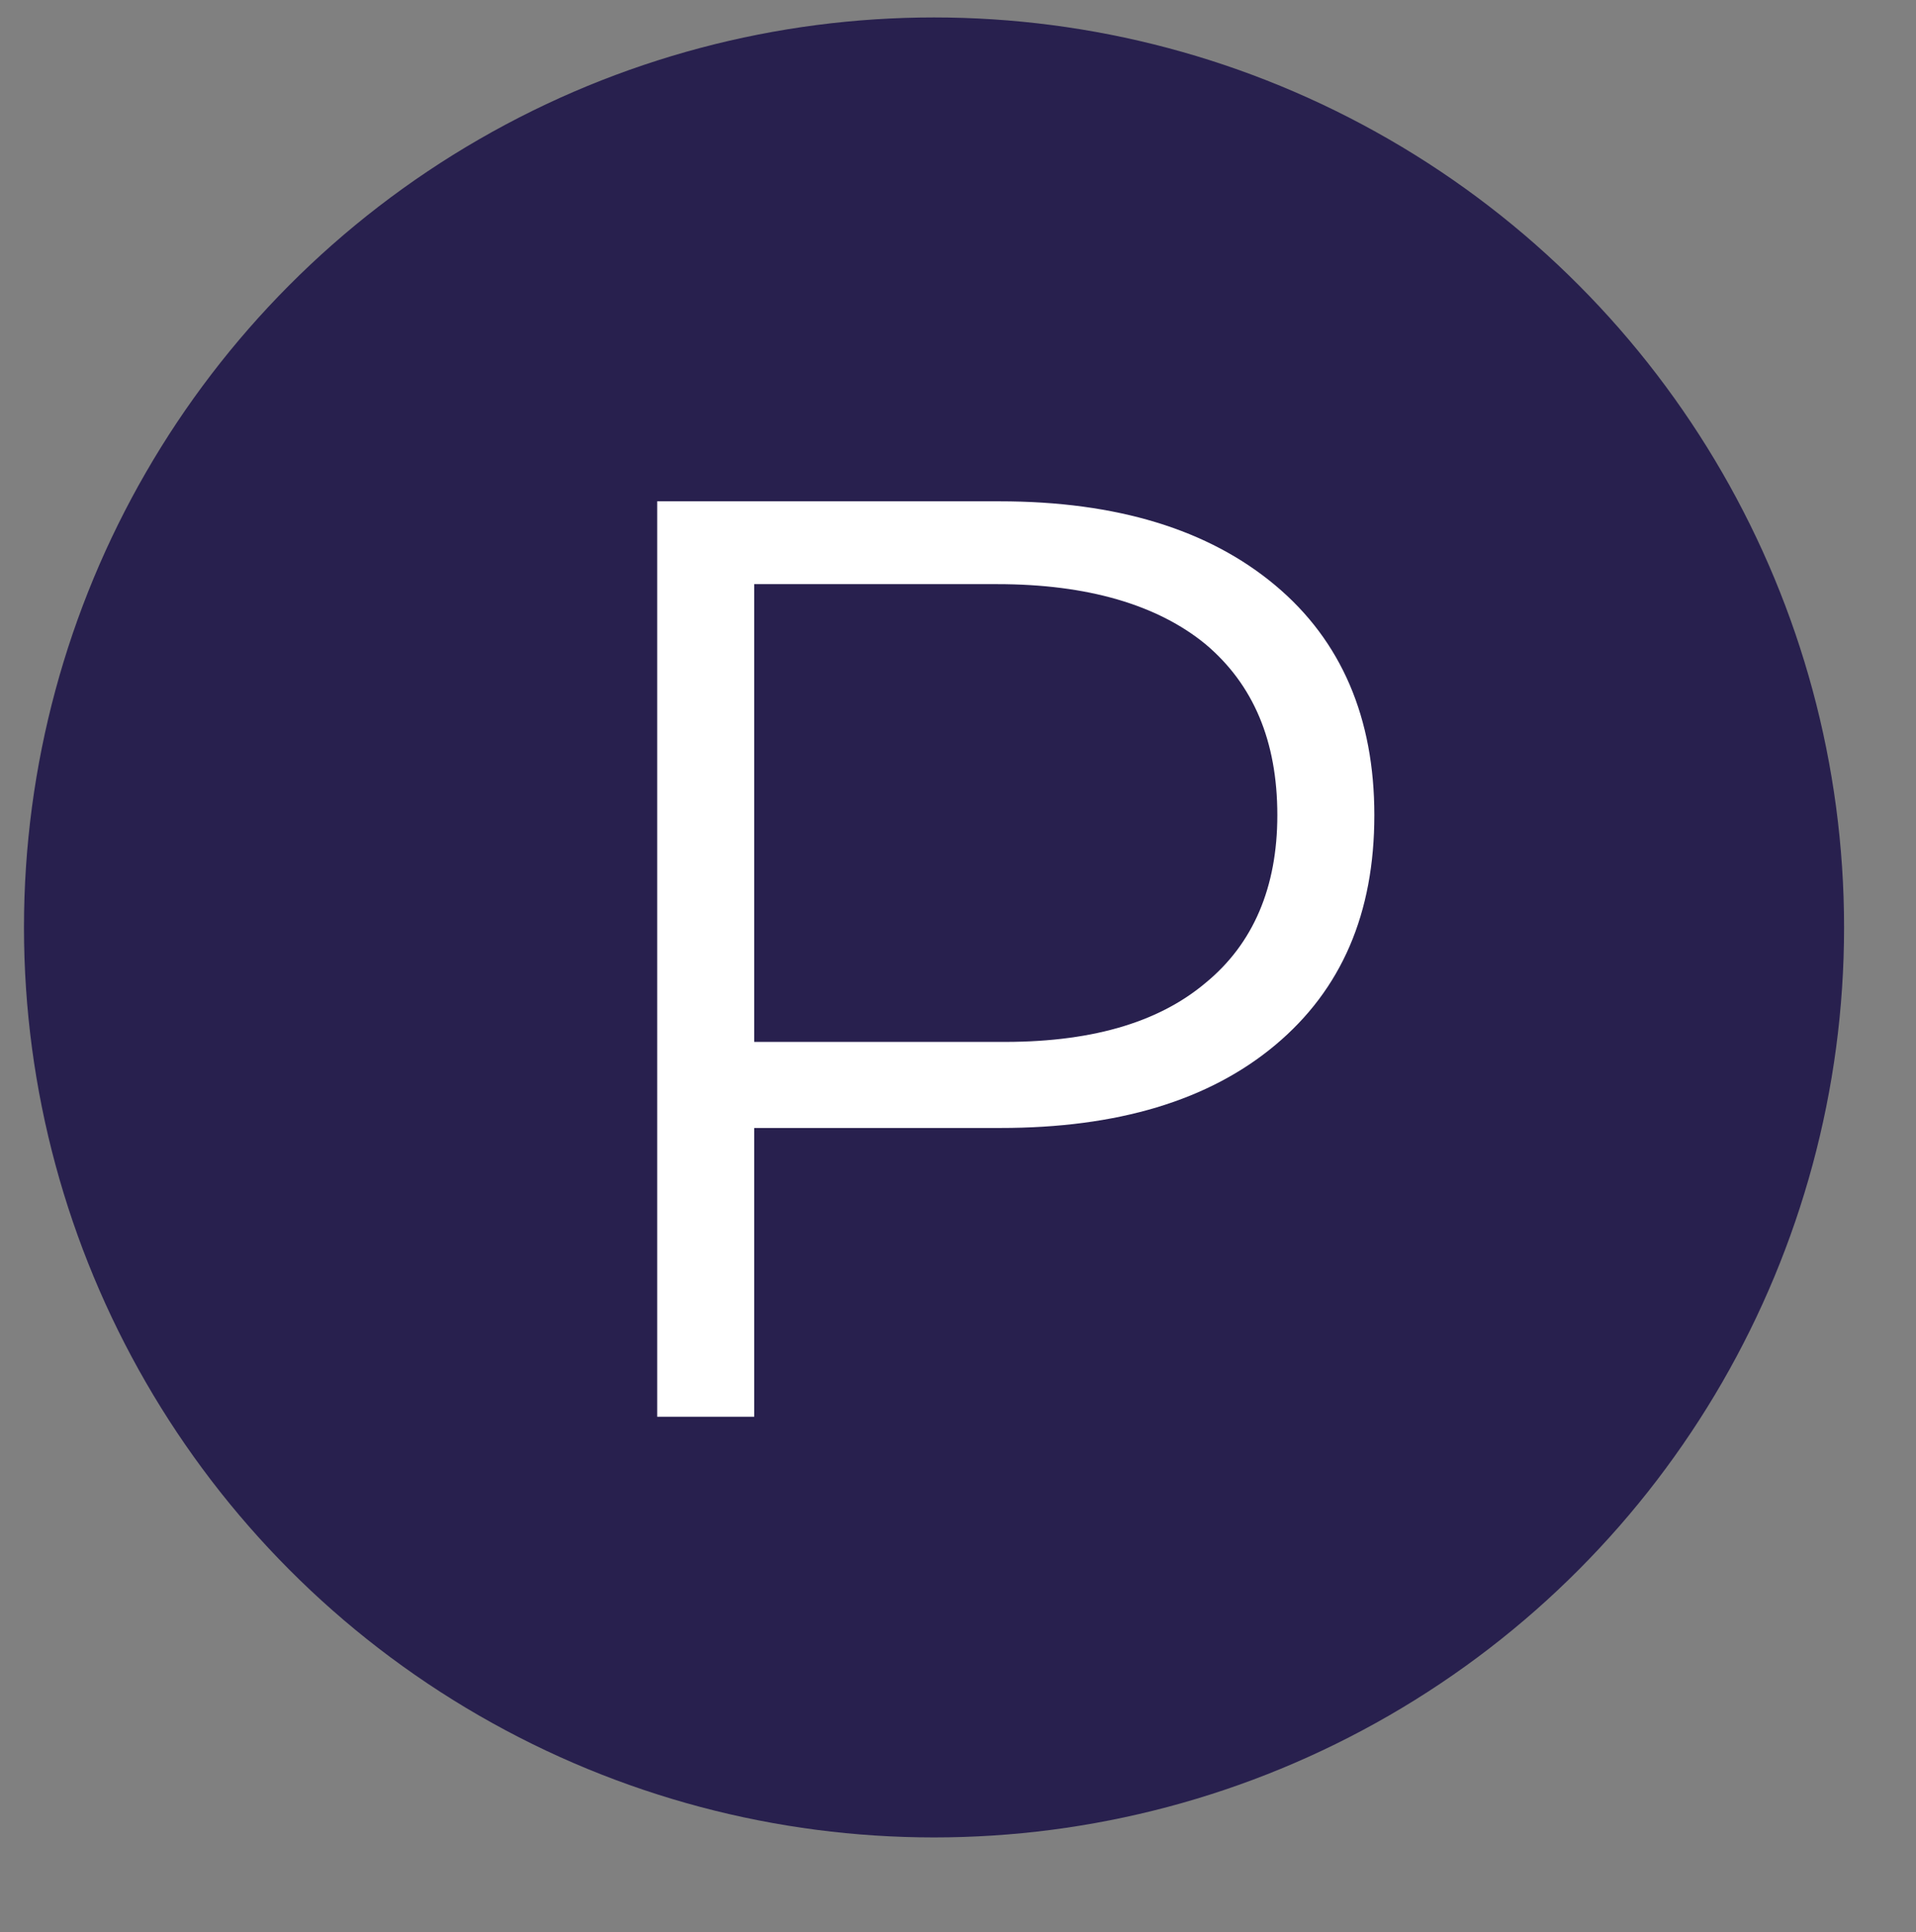 <?xml version="1.0" encoding="UTF-8"?> <!-- Generator: Adobe Illustrator 23.0.5, SVG Export Plug-In . SVG Version: 6.00 Build 0) --> <svg xmlns="http://www.w3.org/2000/svg" xmlns:xlink="http://www.w3.org/1999/xlink" id="Слой_1" x="0px" y="0px" viewBox="0 0 175.8 177.3" style="enable-background:new 0 0 175.8 177.3;" xml:space="preserve"><rect x="0" y="0" width="175.8" height="177.3" fill="#808080" stroke="none"/> <style type="text/css"> .st0{fill:#28204E;} .st1{fill:#FFFFFF;} </style> <circle class="st0" cx="85.7" cy="85.1" r="83.5"></circle> <g> <path class="st1" d="M117,53.7c6.1,5.1,9.1,12.2,9.1,21.1c0,9-3,16-9.1,21.1c-6.1,5.1-14.5,7.6-25.2,7.6H69.2V130h-8.9V46h31.4 C102.5,46,110.9,48.6,117,53.7z M110.6,90.2c4.4-3.6,6.6-8.8,6.6-15.4c0-6.8-2.2-12-6.6-15.7c-4.4-3.6-10.8-5.5-19.1-5.5H69.2v42 h22.3C99.9,95.7,106.2,93.9,110.6,90.2z"></path> </g> </svg> 
